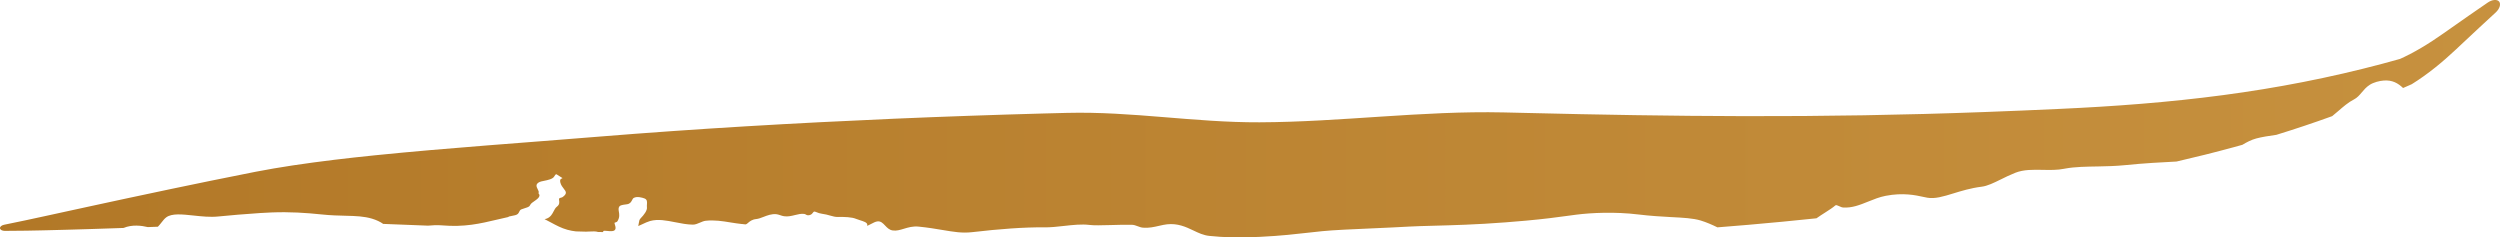 <?xml version="1.0" encoding="UTF-8"?> <svg xmlns="http://www.w3.org/2000/svg" viewBox="0 0 199.188 18.914" fill="none"><path d="M85.008 8.994C90.205 8.866 95.149 9.765 100.352 9.745C106.848 9.72 113.317 8.814 119.797 8.957C120.38 8.97 120.969 8.984 121.563 8.998C127.363 9.14 133.16 9.242 138.953 9.254C145.329 9.269 151.69 9.165 158.09 8.927C160.06 8.855 162.041 8.771 164.02 8.68C168.411 8.481 172.782 8.157 177.124 7.579C181.391 7.014 185.636 6.194 189.826 5.077C190.294 4.953 190.76 4.825 191.227 4.693L191.106 4.748C192.353 4.196 193.524 3.477 194.685 2.659C194.891 2.515 195.097 2.369 195.305 2.223C196.272 1.541 197.245 0.868 198.218 0.2C198.383 0.087 198.568 0.014 198.737 -0C198.905 -0.014 199.042 0.03 199.12 0.128C199.197 0.225 199.21 0.369 199.159 0.53C199.107 0.691 198.994 0.856 198.848 0.991C197.98 1.789 197.116 2.587 196.262 3.392C196.069 3.574 195.875 3.758 195.677 3.942C194.627 4.928 193.453 5.903 192.162 6.705C192.126 6.722 192.021 6.773 191.984 6.785C191.811 6.861 191.638 6.937 191.465 7.012C191.054 6.616 190.596 6.367 189.927 6.416C189.584 6.441 189.115 6.559 188.806 6.76C188.528 6.941 188.345 7.159 188.17 7.367C187.987 7.584 187.813 7.79 187.546 7.926C187.094 8.157 186.701 8.502 186.285 8.861C186.133 8.992 185.977 9.126 185.815 9.255C184.348 9.786 182.866 10.281 181.373 10.742C180.774 10.829 180.226 10.909 179.772 11.031C179.366 11.141 179.011 11.328 178.663 11.538C178.43 11.603 178.196 11.668 177.963 11.731C176.457 12.142 174.939 12.52 173.418 12.87C172.196 12.934 170.921 12.996 169.279 13.161C168.574 13.232 167.869 13.248 167.193 13.261C166.228 13.278 165.326 13.286 164.539 13.432C164.511 13.437 164.483 13.443 164.455 13.448C163.922 13.556 163.345 13.545 162.772 13.534C162.001 13.519 161.234 13.501 160.567 13.767C160.144 13.934 159.765 14.122 159.409 14.298C158.843 14.576 158.351 14.819 157.886 14.876C157.017 14.984 156.276 15.214 155.619 15.415C154.833 15.657 154.171 15.858 153.564 15.753C153.472 15.737 153.366 15.715 153.248 15.689C152.626 15.552 151.626 15.334 150.242 15.602C149.745 15.697 149.292 15.883 148.842 16.064C148.187 16.328 147.552 16.582 146.852 16.533C146.747 16.526 146.635 16.474 146.533 16.426C146.403 16.366 146.29 16.313 146.228 16.369C146.045 16.533 145.754 16.72 145.437 16.923C145.204 17.072 144.956 17.229 144.726 17.393C142.924 17.583 141.121 17.755 139.317 17.911C138.493 17.982 137.66 18.05 136.836 18.114C136.402 17.901 135.961 17.71 135.501 17.569C134.892 17.385 134.125 17.347 133.116 17.295C132.389 17.255 131.523 17.208 130.529 17.087C128.685 16.863 126.787 16.95 125.583 17.105C125.327 17.138 125.065 17.173 124.794 17.21C124.009 17.318 123.076 17.444 121.591 17.58C121.104 17.624 120.563 17.67 119.957 17.716C117.645 17.896 115.643 17.948 114.17 17.987C113.422 18.007 112.8 18.023 112.303 18.051C111.465 18.1 110.449 18.145 109.448 18.19C107.846 18.26 106.228 18.33 105.347 18.419C105.026 18.451 104.673 18.49 104.305 18.532C103.262 18.648 102.112 18.787 100.371 18.872C98.597 18.961 97.504 18.911 96.352 18.795C95.888 18.748 95.482 18.555 95.068 18.356C94.478 18.073 93.822 17.779 92.984 17.872C92.787 17.893 92.578 17.941 92.361 17.99C91.963 18.082 91.536 18.181 91.074 18.141C90.915 18.127 90.776 18.075 90.64 18.023C90.49 17.967 90.343 17.912 90.178 17.91C89.559 17.902 88.982 17.918 88.445 17.933C87.744 17.952 87.169 17.967 86.814 17.923C86.184 17.844 85.494 17.922 84.777 18.001C84.235 18.062 83.696 18.123 83.181 18.115C81.651 18.094 79.594 18.247 77.471 18.496C76.646 18.591 76.004 18.475 75.104 18.326C74.548 18.234 73.944 18.128 73.174 18.054C72.729 18.012 72.359 18.123 72.02 18.225C71.706 18.319 71.431 18.407 71.124 18.361C70.853 18.321 70.683 18.142 70.521 17.971C70.342 17.781 70.173 17.603 69.898 17.641C69.751 17.661 69.574 17.753 69.366 17.862C69.285 17.906 69.193 17.952 69.096 17.997C69.1 17.96 69.101 17.928 69.101 17.903C69.1 17.727 68.809 17.637 68.528 17.549C68.415 17.514 68.304 17.48 68.213 17.44C67.875 17.293 67.259 17.275 66.76 17.287C66.553 17.292 66.367 17.239 66.151 17.178C65.959 17.124 65.746 17.062 65.473 17.028C65.311 17.009 65.188 16.959 65.086 16.918C65.012 16.888 64.949 16.862 64.891 16.856C64.841 16.851 64.802 16.902 64.757 16.959C64.725 17 64.69 17.045 64.648 17.074C64.545 17.144 64.413 17.167 64.321 17.145C64.278 17.136 64.244 17.116 64.211 17.097C64.172 17.075 64.133 17.053 64.08 17.045C63.839 17.011 63.594 17.072 63.342 17.134C63.065 17.203 62.78 17.275 62.465 17.228C62.366 17.213 62.26 17.178 62.159 17.144C62.051 17.108 61.941 17.073 61.851 17.065C61.481 17.031 61.142 17.161 60.835 17.28C60.632 17.36 60.435 17.435 60.248 17.454C59.909 17.489 59.733 17.643 59.603 17.756C59.535 17.815 59.48 17.863 59.422 17.878C59.369 17.875 59.315 17.87 59.262 17.866C59.214 17.855 59.164 17.845 59.117 17.849C59.114 17.849 59.11 17.85 59.107 17.85C58.805 17.818 58.503 17.771 58.212 17.724C57.57 17.617 56.893 17.513 56.226 17.59C56.076 17.606 55.924 17.671 55.772 17.737C55.584 17.818 55.394 17.901 55.201 17.898C54.745 17.893 54.255 17.799 53.8 17.707C53.095 17.568 52.422 17.434 51.793 17.61C51.588 17.669 51.391 17.763 51.192 17.857C51.079 17.91 50.967 17.964 50.853 18.011C50.875 17.928 50.887 17.85 50.897 17.777C50.919 17.628 50.937 17.5 51.045 17.39C51.303 17.128 51.581 16.77 51.545 16.514C51.535 16.444 51.54 16.367 51.546 16.288C51.562 16.092 51.577 15.891 51.336 15.806C51.178 15.748 50.747 15.618 50.488 15.774C50.431 15.808 50.397 15.873 50.36 15.946C50.292 16.077 50.214 16.232 49.964 16.273C49.921 16.28 49.875 16.287 49.827 16.293C49.637 16.318 49.425 16.345 49.348 16.451C49.26 16.573 49.283 16.709 49.309 16.869C49.344 17.076 49.385 17.322 49.196 17.625C49.159 17.685 49.085 17.707 49.03 17.724C48.991 17.735 48.961 17.745 48.958 17.763C48.956 17.783 48.969 17.825 48.986 17.878C49.046 18.066 49.157 18.394 48.743 18.418C48.631 18.425 48.503 18.412 48.389 18.401C48.22 18.384 48.08 18.37 48.063 18.425C48.057 18.446 48.052 18.468 48.049 18.491C47.977 18.49 47.905 18.488 47.833 18.486C47.77 18.485 47.708 18.483 47.646 18.482C47.47 18.422 47.226 18.434 46.922 18.448C46.848 18.452 46.77 18.455 46.689 18.458C46.422 18.451 46.154 18.444 45.887 18.436C45.675 18.413 45.448 18.374 45.209 18.308C44.73 18.176 44.312 17.951 43.903 17.73C43.731 17.637 43.561 17.545 43.388 17.461C43.455 17.449 43.514 17.435 43.56 17.417C43.875 17.292 43.997 17.054 44.11 16.836C44.185 16.691 44.255 16.554 44.375 16.464C44.594 16.299 44.568 16.112 44.549 15.974C44.539 15.902 44.531 15.844 44.56 15.808C44.584 15.78 44.638 15.765 44.695 15.751C44.744 15.738 44.795 15.724 44.827 15.701C45.219 15.418 45.096 15.262 44.918 15.034C44.819 14.908 44.704 14.76 44.649 14.558C44.601 14.343 44.614 14.28 44.82 14.19C44.656 14.087 44.492 13.984 44.328 13.88C44.265 13.889 44.218 13.956 44.152 14.068C44.036 14.268 43.643 14.348 43.337 14.41C43.195 14.438 43.071 14.464 43.002 14.495C42.632 14.663 42.745 14.885 42.844 15.081C42.899 15.188 42.949 15.288 42.913 15.366C42.897 15.399 42.921 15.432 42.944 15.465C42.963 15.49 42.982 15.516 42.983 15.543C42.991 15.739 42.774 15.889 42.571 16.028C42.456 16.108 42.345 16.184 42.285 16.264C42.267 16.288 42.252 16.313 42.239 16.337C42.219 16.372 42.2 16.405 42.169 16.434C42.099 16.499 41.953 16.545 41.793 16.595C41.711 16.621 41.625 16.648 41.545 16.679C41.44 16.719 41.404 16.797 41.365 16.879C41.338 16.937 41.309 16.997 41.255 17.046C41.158 17.136 40.959 17.171 40.774 17.204C40.694 17.218 40.617 17.232 40.551 17.25C40.525 17.257 40.512 17.271 40.51 17.289C40.208 17.356 39.917 17.424 39.637 17.49C38.229 17.823 37.013 18.111 35.189 17.955C34.846 17.925 34.475 17.941 34.104 17.979C32.911 17.929 31.719 17.881 30.531 17.839C30.29 17.669 29.996 17.531 29.654 17.426C29.005 17.231 28.35 17.21 27.573 17.191C27.003 17.177 26.36 17.164 25.618 17.085C24.362 16.954 23.083 16.87 21.647 16.926C21.354 16.937 21.04 16.954 20.738 16.973C19.545 17.051 18.311 17.155 17.383 17.249C16.743 17.315 16.054 17.24 15.412 17.171C14.507 17.074 13.697 16.987 13.248 17.315C13.105 17.42 12.976 17.586 12.849 17.749C12.758 17.864 12.669 17.977 12.579 18.064C12.311 18.074 12.044 18.084 11.775 18.094C11.285 17.974 10.523 17.876 9.844 18.162C9.564 18.173 9.29 18.182 9.022 18.19C8.436 18.211 7.871 18.228 7.29 18.247C7.102 18.253 6.915 18.258 6.722 18.264C6.72 18.264 6.718 18.264 6.716 18.264C6.335 18.276 5.944 18.288 5.568 18.298C5.403 18.302 5.24 18.307 5.079 18.311C4.663 18.323 4.244 18.334 3.839 18.343C3.619 18.348 3.402 18.353 3.183 18.358C2.823 18.366 2.467 18.373 2.109 18.379C1.532 18.388 0.952 18.396 0.374 18.395C0.287 18.394 0.181 18.374 0.113 18.334C0.044 18.295 0.005 18.241 0 18.183C-0.005 18.124 0.024 18.065 0.085 18.014C0.144 17.963 0.243 17.925 0.327 17.907C0.889 17.796 1.455 17.677 2.017 17.557C2.365 17.482 2.712 17.407 3.063 17.331C3.276 17.285 3.488 17.239 3.703 17.193C4.098 17.106 4.507 17.018 4.913 16.929C5.069 16.895 5.228 16.86 5.39 16.825C5.758 16.745 6.14 16.662 6.514 16.581C6.516 16.58 6.518 16.58 6.521 16.579C6.708 16.539 6.889 16.499 7.072 16.459C7.639 16.337 8.191 16.216 8.765 16.093C9.058 16.029 9.366 15.963 9.671 15.898C9.84 15.862 10.01 15.825 10.177 15.789C10.269 15.77 10.361 15.75 10.453 15.731C12.58 15.276 14.695 14.83 16.833 14.394C18.003 14.155 19.176 13.919 20.348 13.689C21.337 13.496 22.326 13.331 23.312 13.181C25.504 12.851 27.688 12.597 29.867 12.374C35.825 11.772 41.758 11.375 47.637 10.893C55.499 10.254 63.37 9.8 71.235 9.459C73.178 9.374 75.242 9.296 77.19 9.227C79.189 9.158 81.12 9.096 83.148 9.042C83.742 9.025 84.361 9.009 85.008 8.994Z" fill="url(#paint0_linear_631_37)"></path><defs><linearGradient id="paint0_linear_631_37" x1="-0.078" y1="35.824" x2="796.172" y2="35.824" gradientUnits="userSpaceOnUse"><stop stop-color="#B27827"></stop><stop offset="0.519" stop-color="#DDAC58"></stop><stop offset="1" stop-color="#8C6102"></stop></linearGradient></defs></svg> 